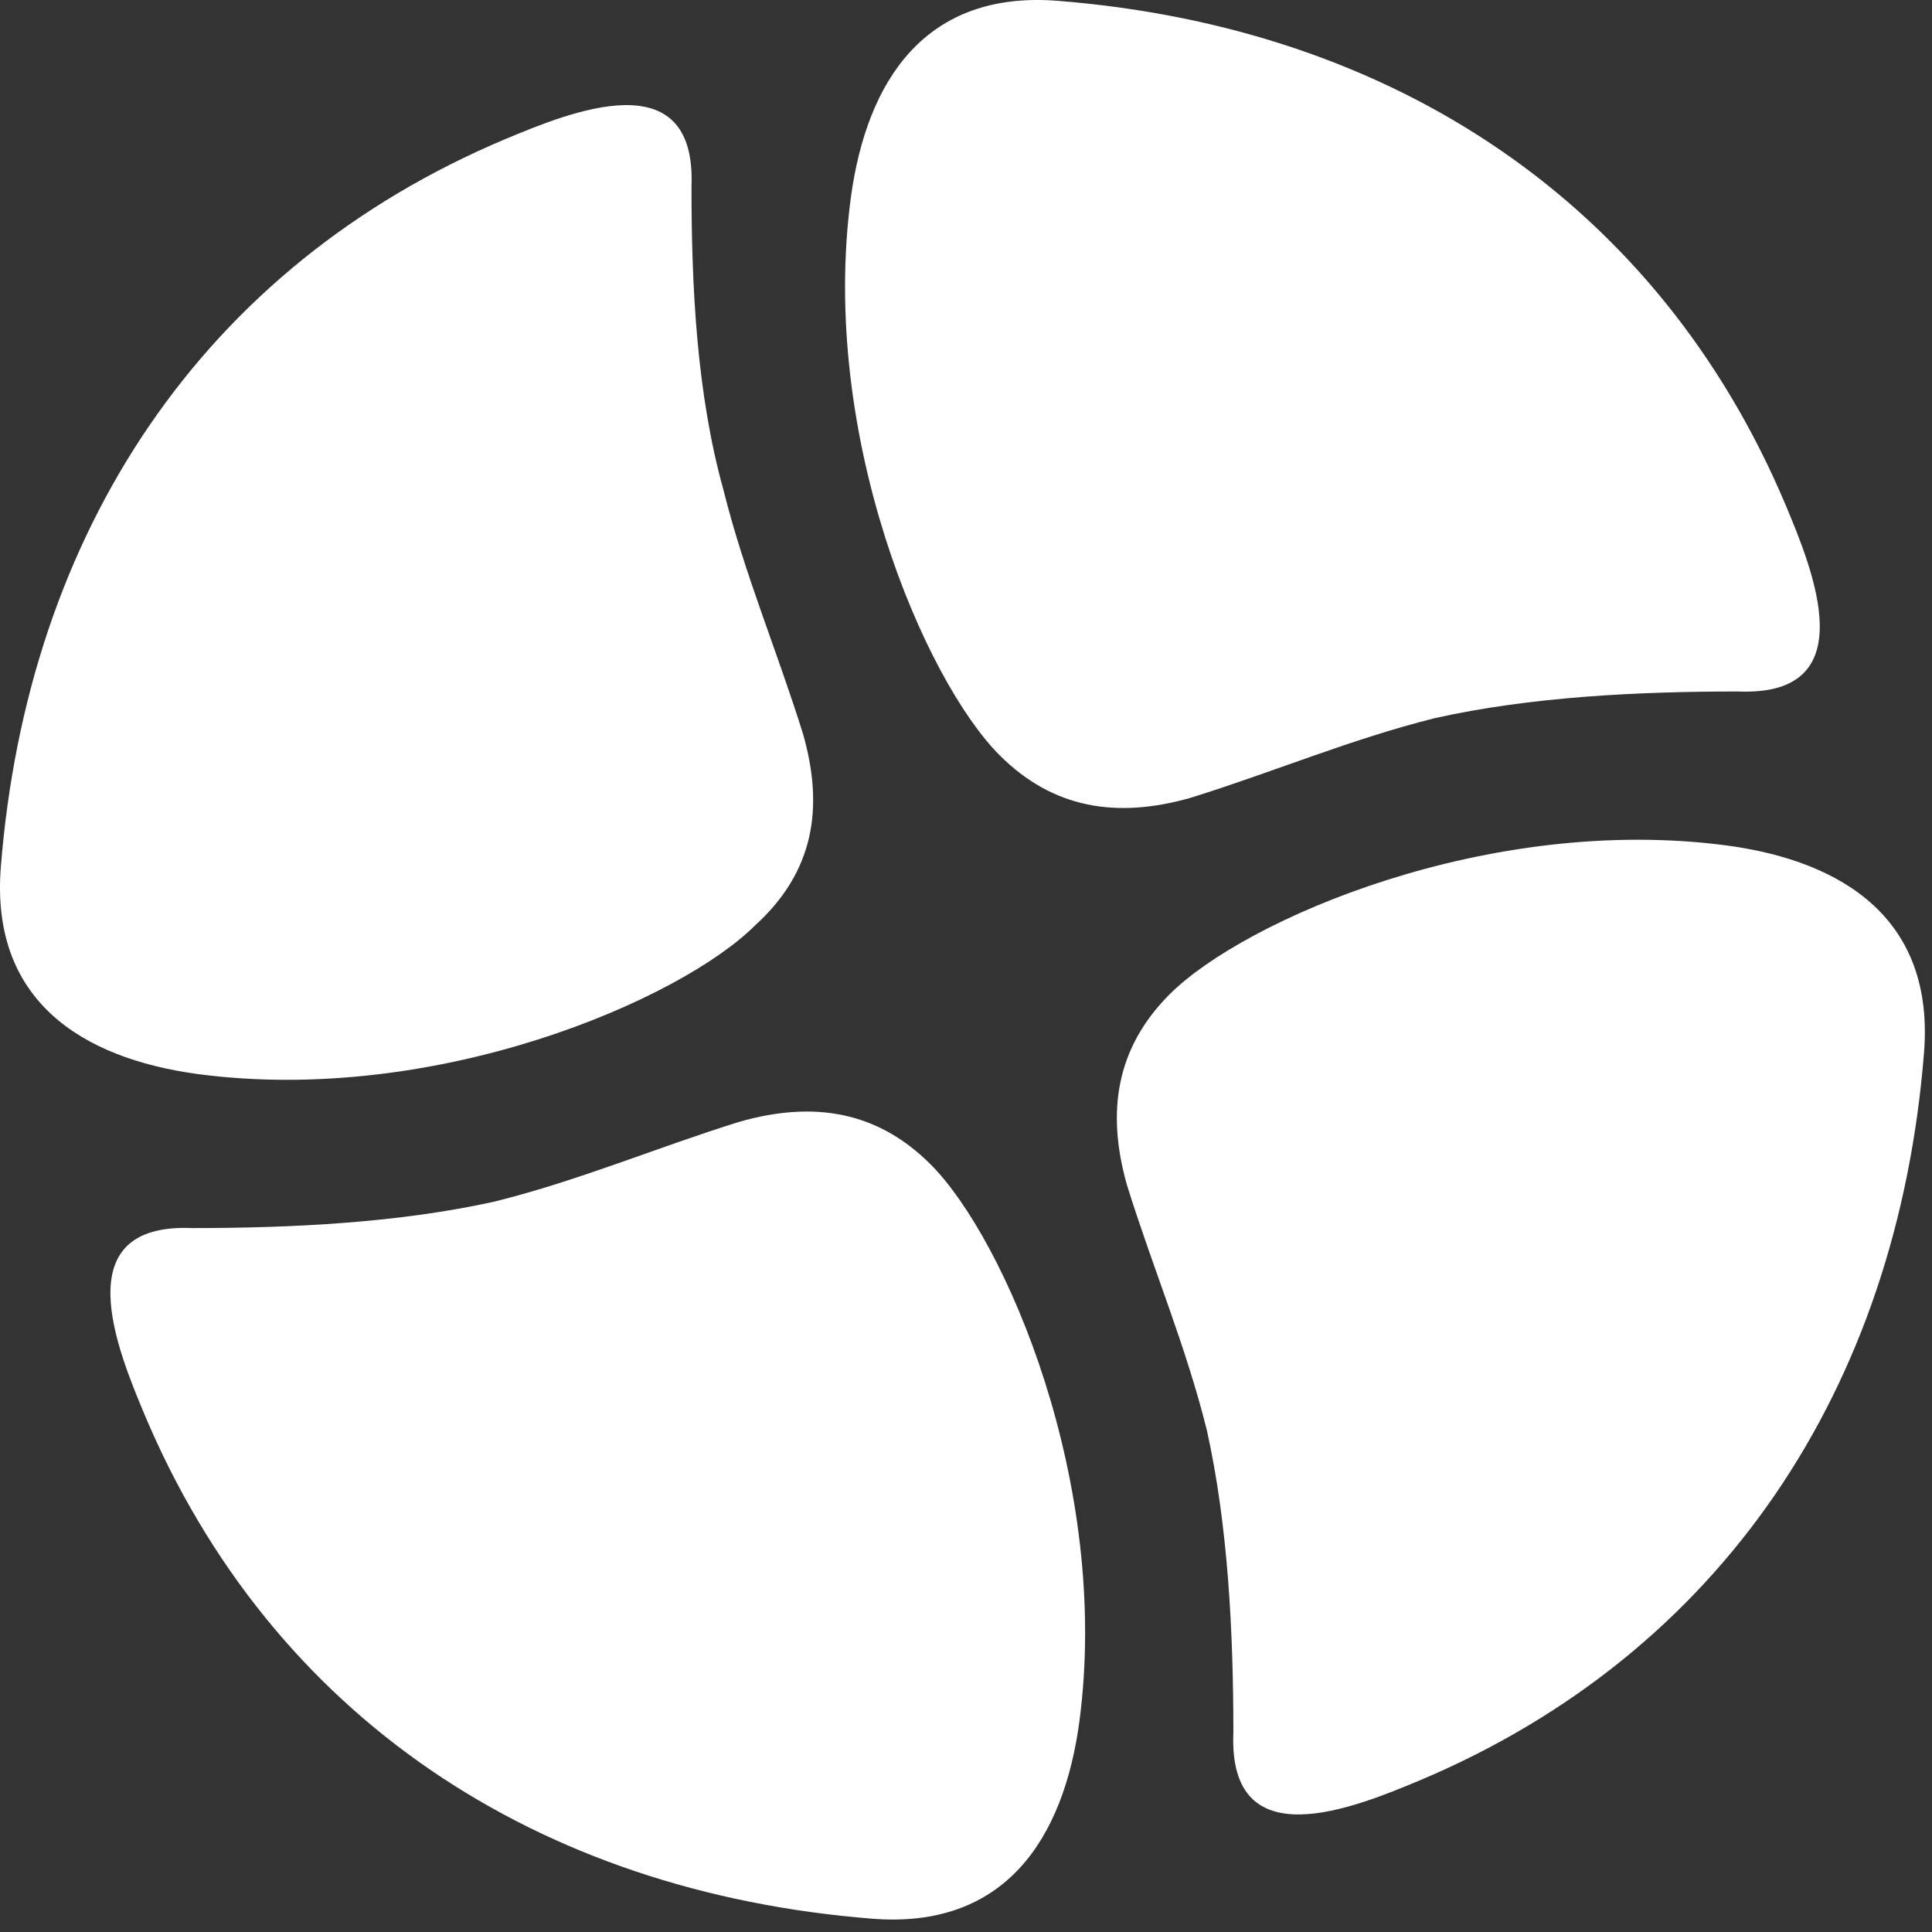 <?xml version="1.0" encoding="UTF-8"?> <svg xmlns="http://www.w3.org/2000/svg" width="82" height="82" viewBox="0 0 82 82" fill="none"><rect x="0" y="0" width="82" height="82" fill="#333333" stroke="none"/> <path d="M50.544 33.858C54.152 32.731 57.309 31.378 60.916 30.476C64.975 29.574 69.485 29.349 73.769 29.349C79.181 29.574 76.926 24.163 75.798 21.457C70.387 8.604 59.112 1.164 44.907 0.036C39.27 -0.415 36.79 3.418 36.113 8.379C34.761 18.526 39.27 28.898 42.427 32.055C44.682 34.31 47.388 34.761 50.544 33.858Z" fill="white"></path> <path d="M34.084 31.153C32.957 27.545 31.604 24.389 30.702 20.781C29.574 16.722 29.349 12.213 29.349 7.928C29.574 2.517 24.163 4.772 21.457 5.899C8.604 11.31 1.164 22.585 0.036 36.79C-0.415 42.427 3.418 44.907 8.379 45.584C18.526 46.937 28.898 42.427 32.055 39.27C34.535 37.016 34.986 34.31 34.084 31.153Z" fill="white"></path> <path d="M31.378 47.613C27.77 48.74 24.614 50.093 21.006 50.995C16.947 51.897 12.438 52.123 8.153 52.123C2.742 51.897 4.997 57.309 6.124 60.014C11.536 72.867 22.81 80.308 37.015 81.435C42.652 81.886 45.133 78.053 45.809 73.092C47.162 62.946 42.652 52.573 39.495 49.417C37.241 47.162 34.535 46.711 31.378 47.613Z" fill="white"></path> <path d="M47.838 50.319C48.966 53.926 50.319 57.083 51.22 60.691C52.122 64.749 52.348 69.259 52.348 73.543C52.122 78.955 57.534 76.7 60.24 75.573C73.092 70.161 80.533 58.887 81.661 44.681C82.112 39.044 78.278 36.564 73.318 35.888C63.171 34.535 52.799 39.044 49.642 42.201C47.387 44.456 46.936 47.162 47.838 50.319Z" fill="white"></path> </svg> 